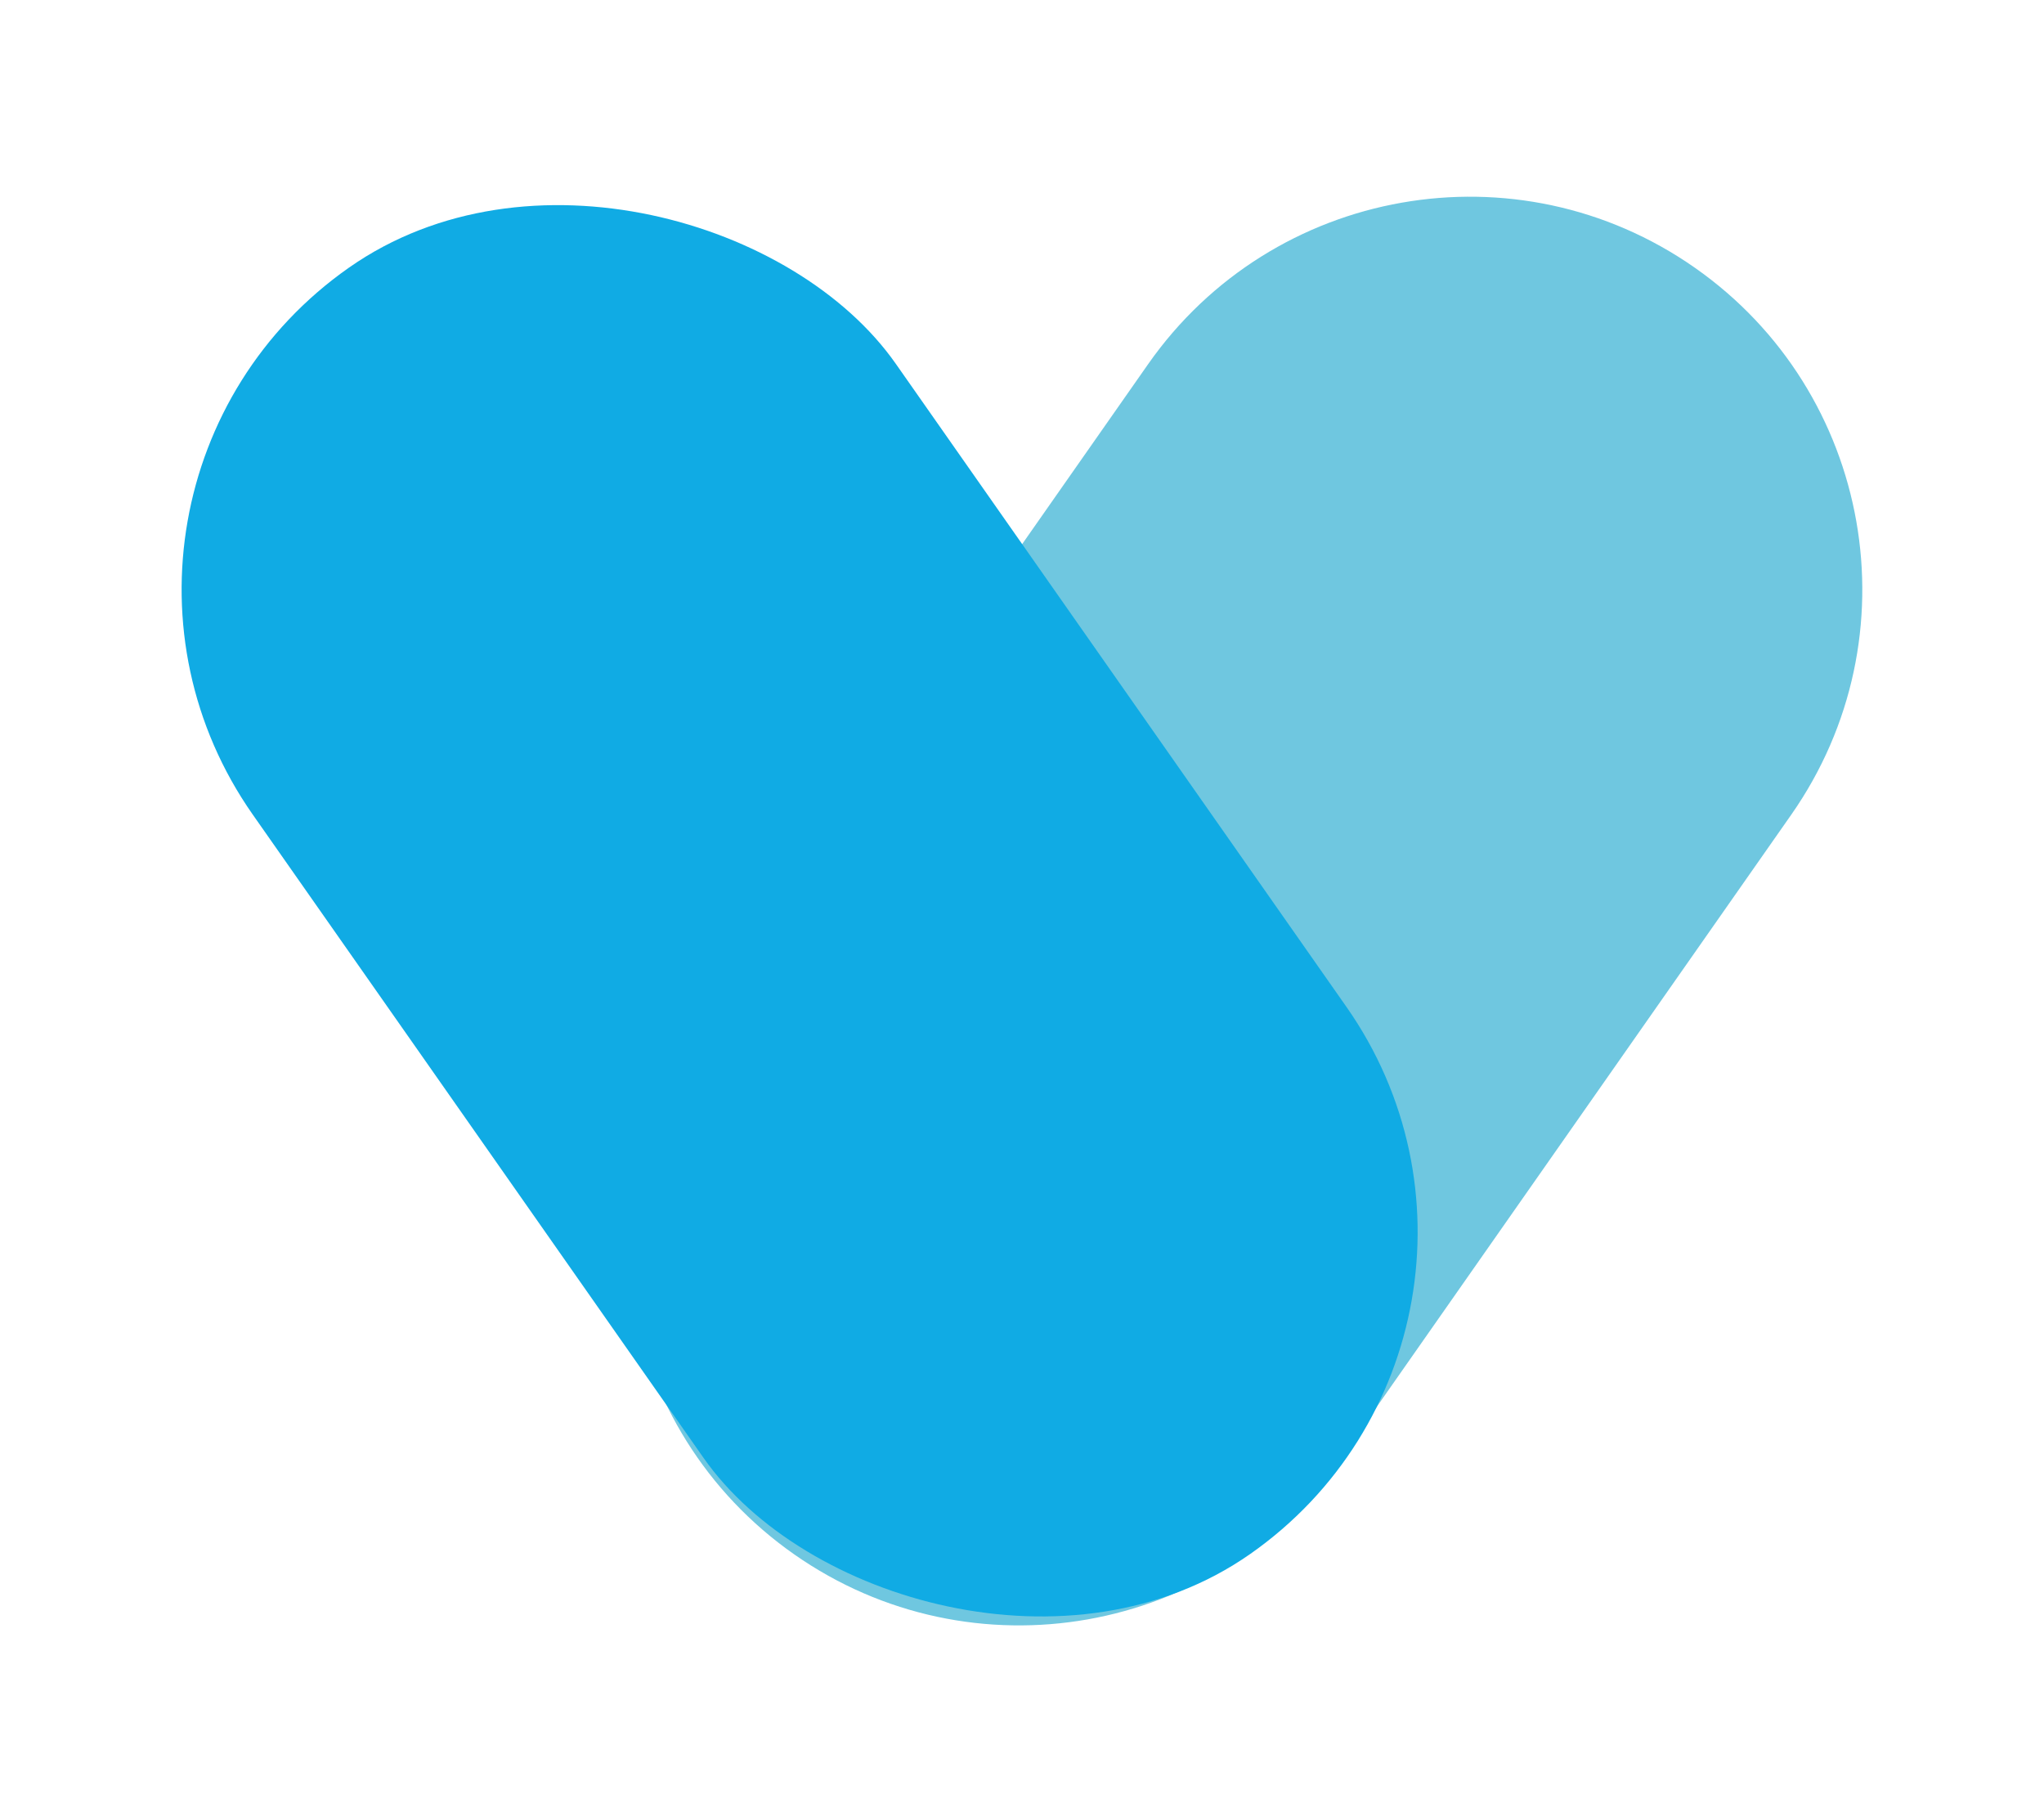 <?xml version="1.0" encoding="UTF-8"?> <svg xmlns="http://www.w3.org/2000/svg" width="36" height="32" viewBox="0 0 36 32" fill="none"><g style="mix-blend-mode:darken"><path d="M31.549 14.346C33.739 11.217 32.979 6.906 29.851 4.715V4.715C26.723 2.525 22.412 3.285 20.221 6.413L12.29 17.742C10.1 20.87 10.86 25.181 13.988 27.372V27.372C17.116 29.562 21.427 28.802 23.618 25.674L31.549 14.346Z" fill="#6FC7E0"></path></g><g style="mix-blend-mode:darken"><rect width="13.829" height="27.657" rx="6.914" transform="matrix(0.819 -0.574 0.574 0.819 0.483 8.682)" fill="#10ABE4"></rect></g></svg> 